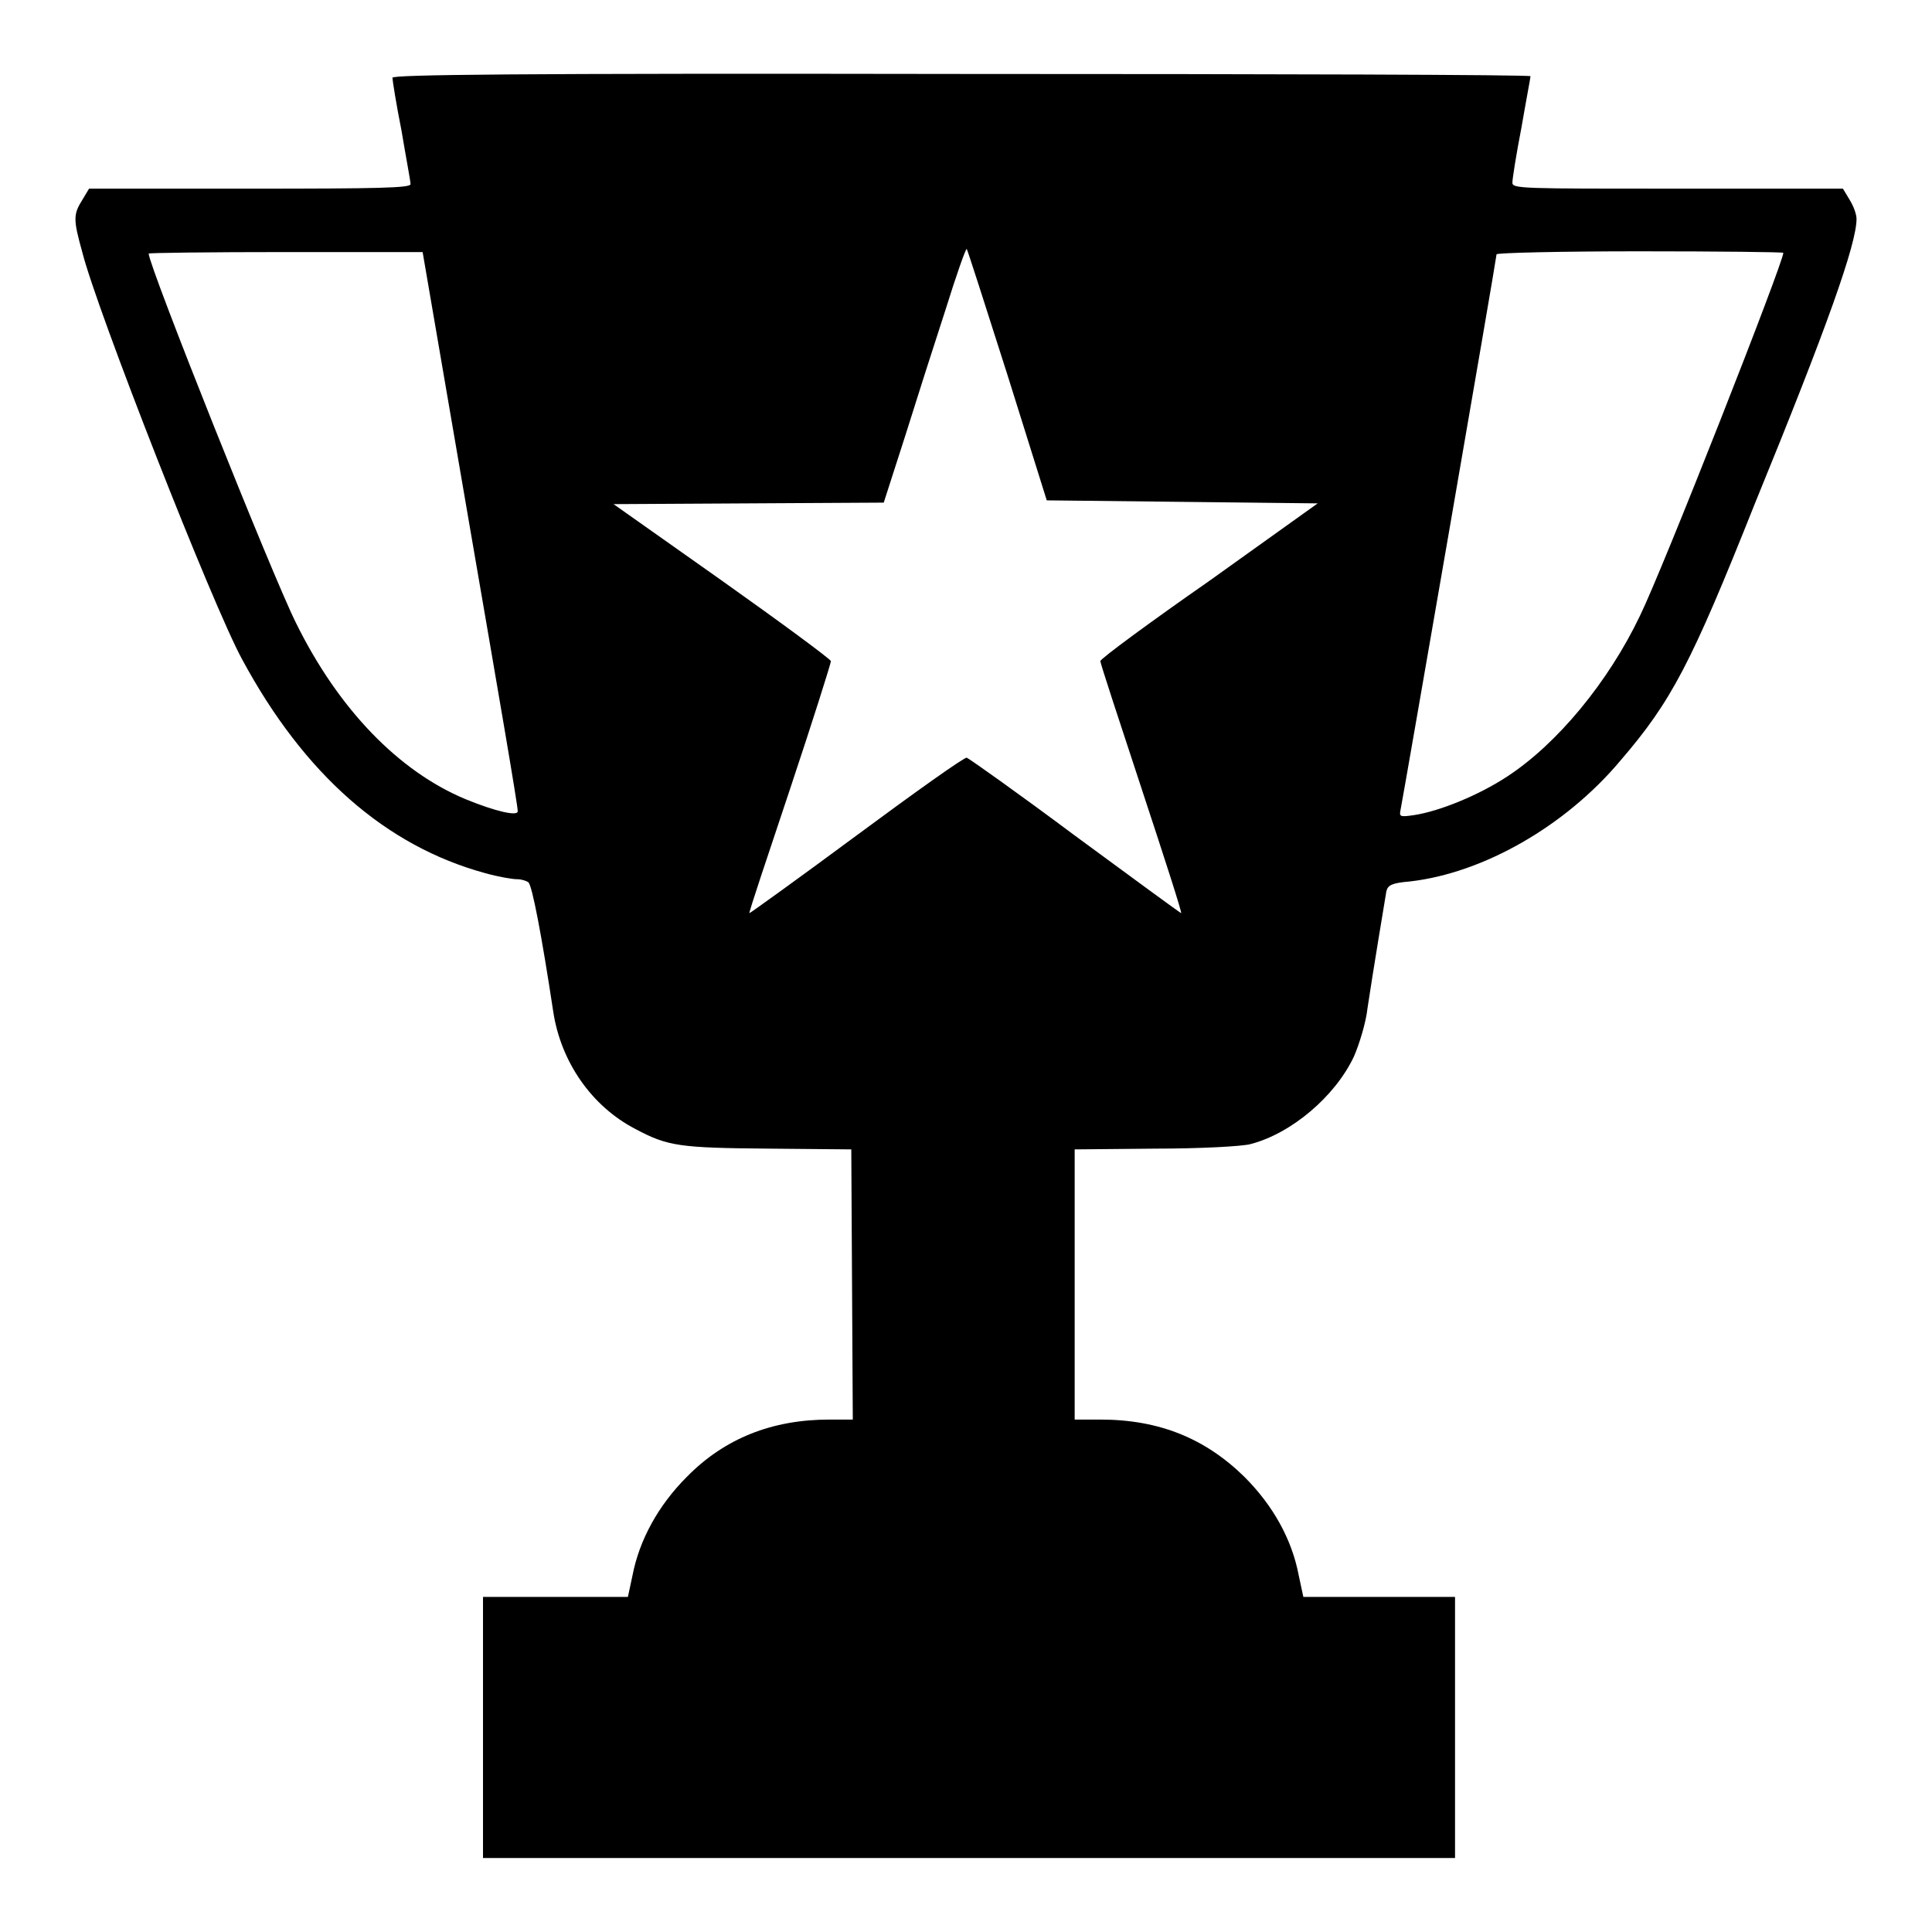 <?xml version="1.0" encoding="utf-8"?>
<!-- Svg Vector Icons : http://www.onlinewebfonts.com/icon -->
<!DOCTYPE svg PUBLIC "-//W3C//DTD SVG 1.1//EN" "http://www.w3.org/Graphics/SVG/1.1/DTD/svg11.dtd">
<svg version="1.1" xmlns="http://www.w3.org/2000/svg" xmlns:xlink="http://www.w3.org/1999/xlink" x="0px" y="0px" viewBox="0 0 256 256" enable-background="new 0 0 256 256" xml:space="preserve">
<g><g><g><path fill="#000000" d="M52,10.3c0,0.3,0.5,3.5,1.2,7c0.6,3.6,1.2,6.7,1.2,7.1c0,0.5-4.1,0.6-21.3,0.6H11.8l-0.9,1.5c-1.2,1.9-1.2,2.6,0,6.9c1.9,7.6,17.3,46.9,21.2,54c8.2,15.2,19,24.7,32.2,28.3c1.8,0.5,3.6,0.8,4.2,0.8c0.6,0,1.2,0.2,1.5,0.4c0.5,0.3,1.8,7.2,3.3,17.1c1,6.7,5.1,12.6,10.9,15.6c4.3,2.3,5.9,2.5,17.7,2.6l10.9,0.1l0.1,17.9l0.1,17.9h-3.1c-7.6,0-13.9,2.5-18.9,7.6c-3.8,3.8-6.3,8.4-7.2,13.1l-0.6,2.8h-9.6H64v17.3v17.3h64.4h64.4v-17.3v-17.3h-10.1h-10l-0.6-2.8c-0.9-4.8-3.4-9.3-7.2-13.1c-5.2-5.1-11.3-7.6-19.1-7.6h-3.4v-17.9v-17.9l10.7-0.1c5.9,0,11.5-0.3,12.6-0.6c5.4-1.4,11.2-6.3,13.7-11.6c0.7-1.6,1.6-4.5,1.8-6.4c0.7-4.7,2.3-14.3,2.5-15.5c0.2-0.8,0.7-1.1,3.1-1.3c9.7-1.1,20.6-7.3,27.9-16c6.8-7.9,9.4-12.9,17.8-34C242.2,43.1,246,32.3,246,29c0-0.6-0.4-1.7-0.9-2.5l-0.9-1.5h-21.9c-20.8,0-21.9,0-21.9-0.8c0-0.5,0.5-3.7,1.2-7.3c0.6-3.5,1.2-6.6,1.2-6.8c0-0.2-33.9-0.3-75.3-0.3C67.4,9.7,52,9.9,52,10.3z M133.5,49.7l5.2,16.6l18,0.2l17.9,0.2L160.2,77c-7.9,5.5-14.4,10.3-14.4,10.6c0,0.3,2.5,7.9,5.5,17c3,9.1,5.4,16.5,5.2,16.4c-0.2-0.1-6.5-4.7-14.1-10.3c-7.5-5.6-14-10.2-14.3-10.3c-0.3-0.1-6.9,4.6-14.6,10.3c-7.7,5.7-14.1,10.3-14.2,10.3c-0.1-0.1,2.4-7.5,5.4-16.5c3-9,5.4-16.6,5.4-16.9c-0.1-0.3-6.6-5.1-14.5-10.7L81.3,66.8l17.9-0.1l17.9-0.1l2.8-8.7c1.5-4.8,3.9-12.3,5.4-16.9c1.4-4.5,2.7-8.2,2.8-8C128.2,33.1,130.6,40.6,133.5,49.7z M62.3,70.1c3.5,20.3,6.4,37.1,6.3,37.4c0,0.7-3,0-6.9-1.6c-8.9-3.7-16.9-12-22.5-23.4c-3.1-6.2-19.5-47.3-19.5-48.9c0-0.1,8.2-0.2,18.2-0.2h18.1L62.3,70.1z M236.3,33.5c0,1.3-16,42-19,48.1c-4.2,8.8-11,17-17.6,21.3c-3.8,2.5-9,4.6-12.3,5.1c-2,0.3-2,0.2-1.8-0.8c0.3-1.4,12.7-73,12.7-73.5c0-0.2,8.5-0.4,18.9-0.4C227.8,33.3,236.3,33.4,236.3,33.5z"/></g></g></g>
</svg>